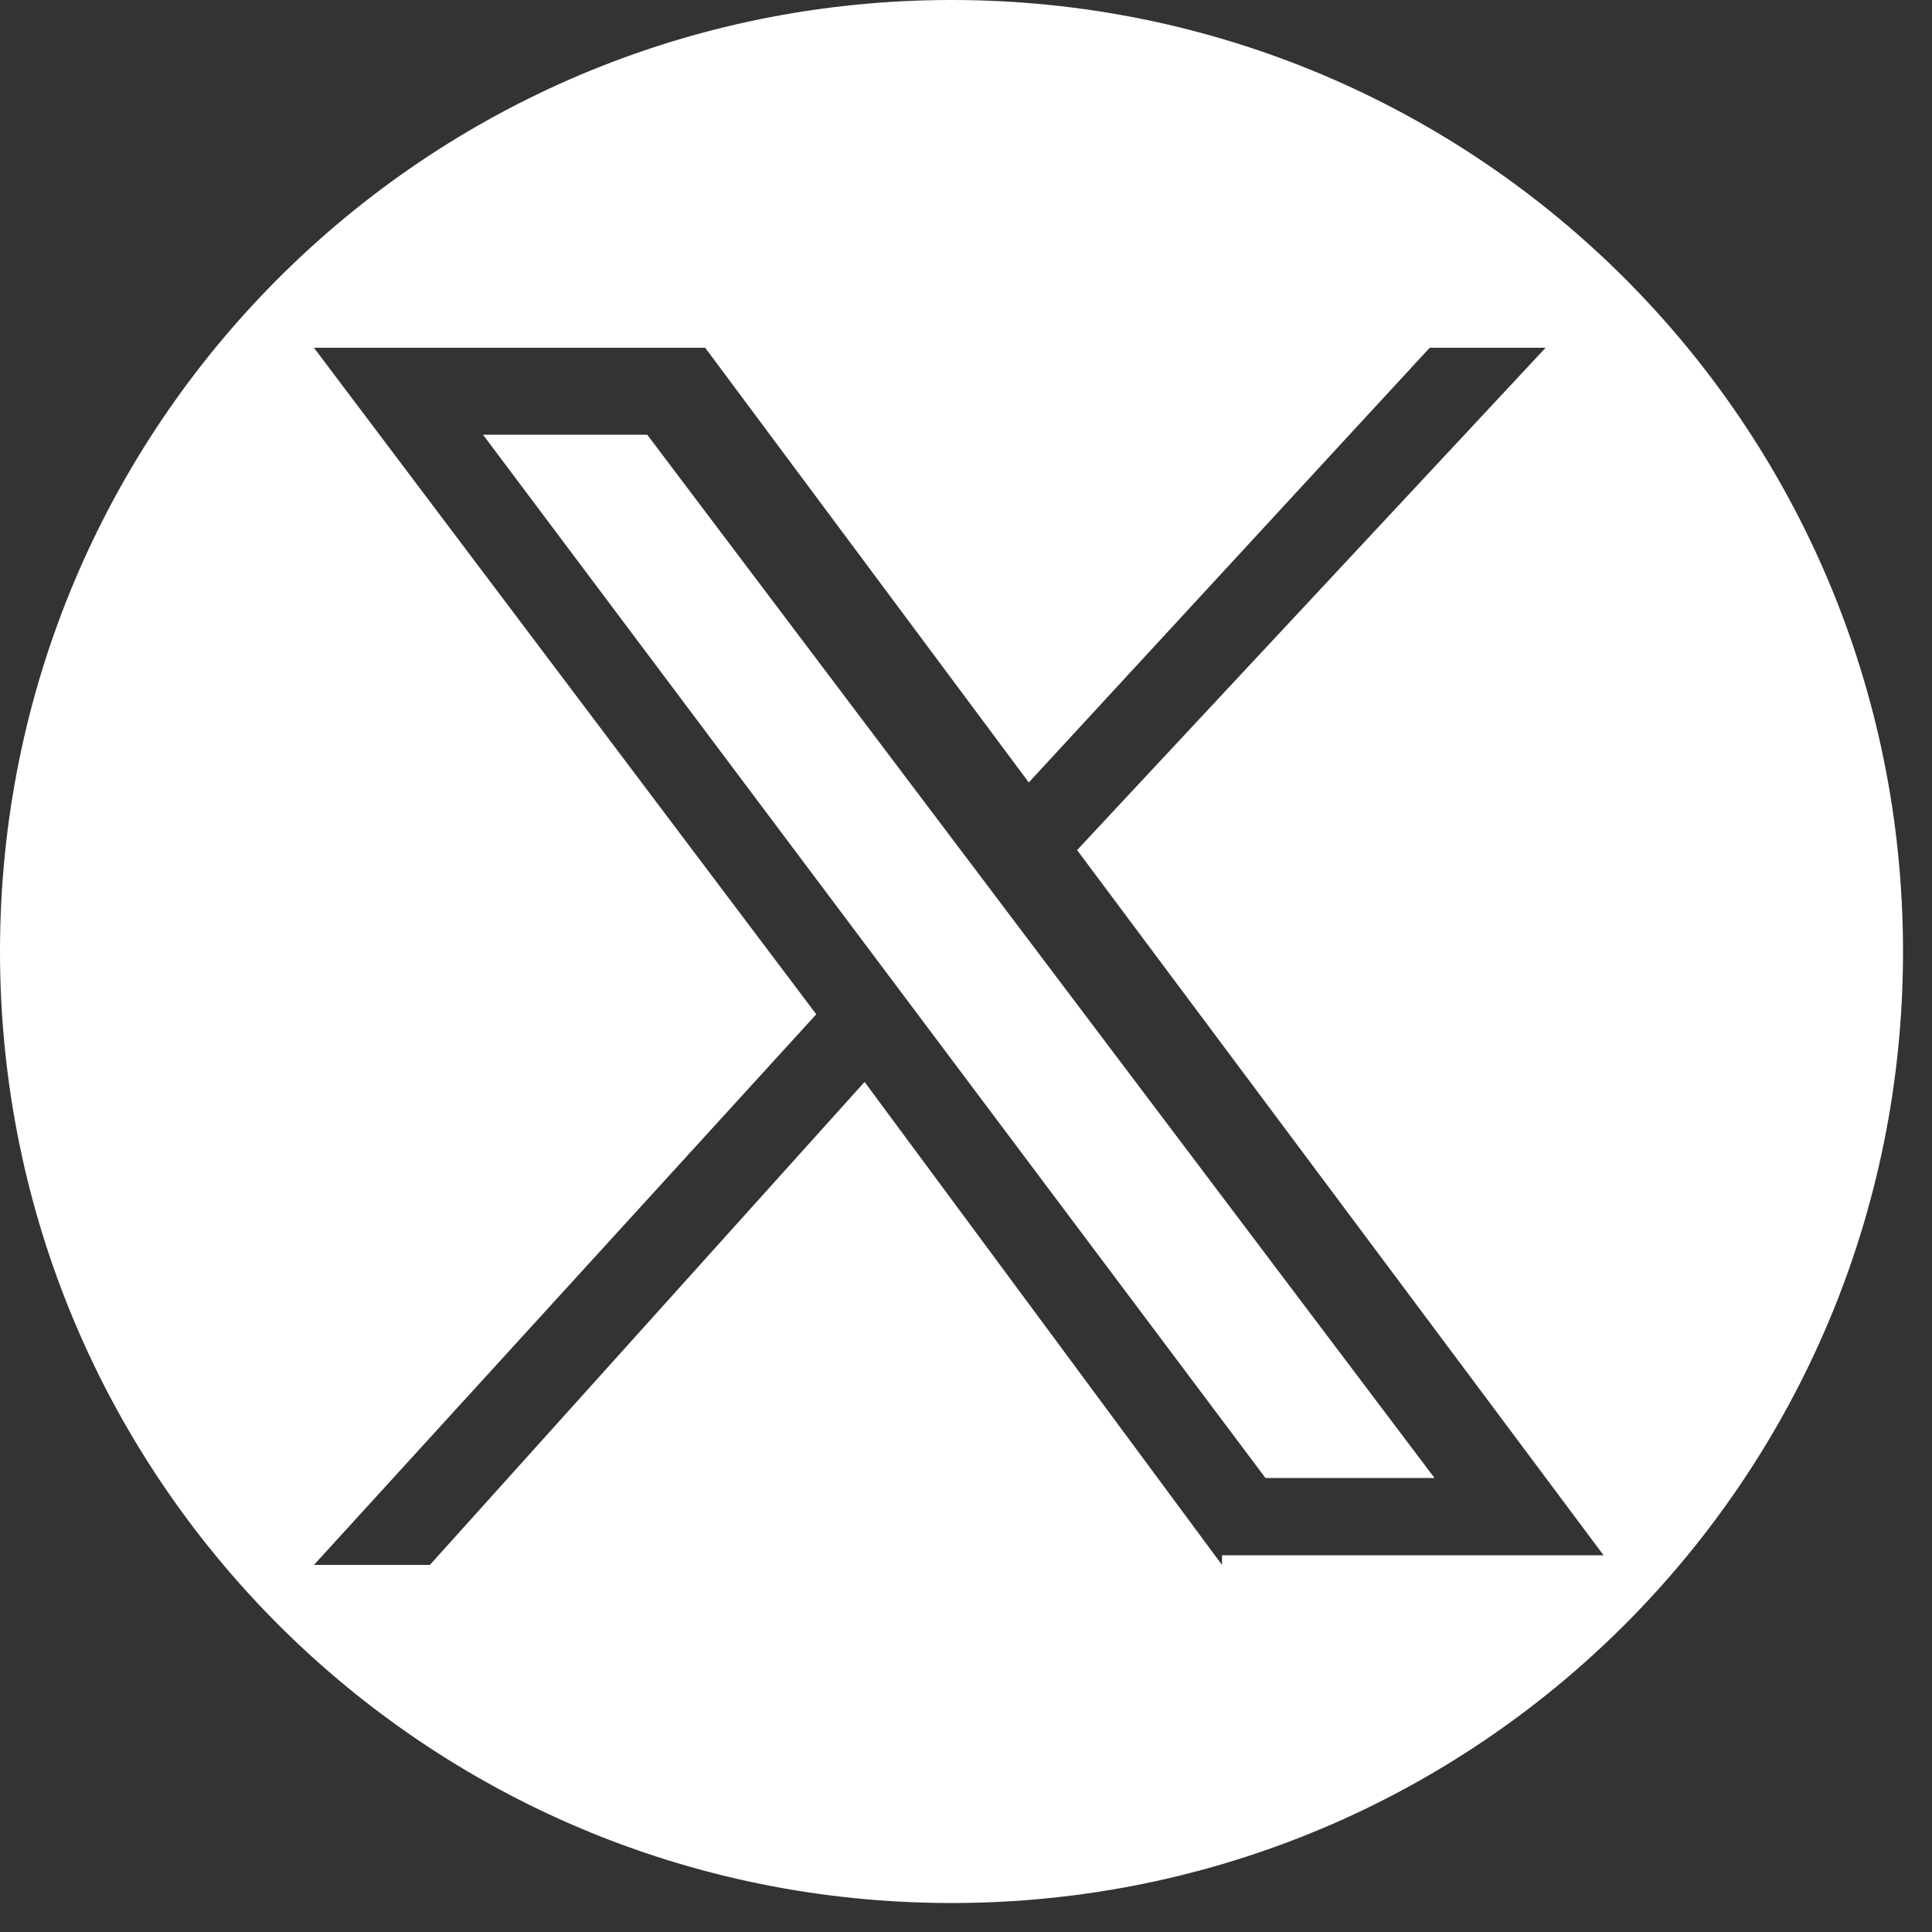 <?xml version="1.0" encoding="utf-8"?>
<!-- Generator: Adobe Illustrator 28.1.0, SVG Export Plug-In . SVG Version: 6.00 Build 0)  -->
<svg version="1.1" width="40" height="40" id="Capa_1" xmlns="http://www.w3.org/2000/svg" xmlns:xlink="http://www.w3.org/1999/xlink" x="0px" y="0px"
	 viewBox="0 0 40 40" style="enable-background:new 0 0 40 40;" xml:space="preserve">
<rect x="0" y="0" width="40" height="40" fill="#333333" stroke="none"/>
<style type="text/css">
	.st0{fill:#FFFFFF;}
</style>
<g>
	<polygon class="st0" points="10,9 26.2,30.6 29.7,30.6 13.4,9 	"/>
	<path class="st0" d="M19.7,0C8.8,0,0,8.8,0,19.7s8.8,19.7,19.7,19.7s19.7-8.8,19.7-19.7S30.6,0,19.7,0z M25.3,32.4l-7.4-10l-9,10
		H6.5l10.4-11.4L6.5,7.2h8.1l6.7,9l8.3-9H32l-9.7,10.4l10.9,14.6h-7.9V32.4z"/>
</g>
</svg>
